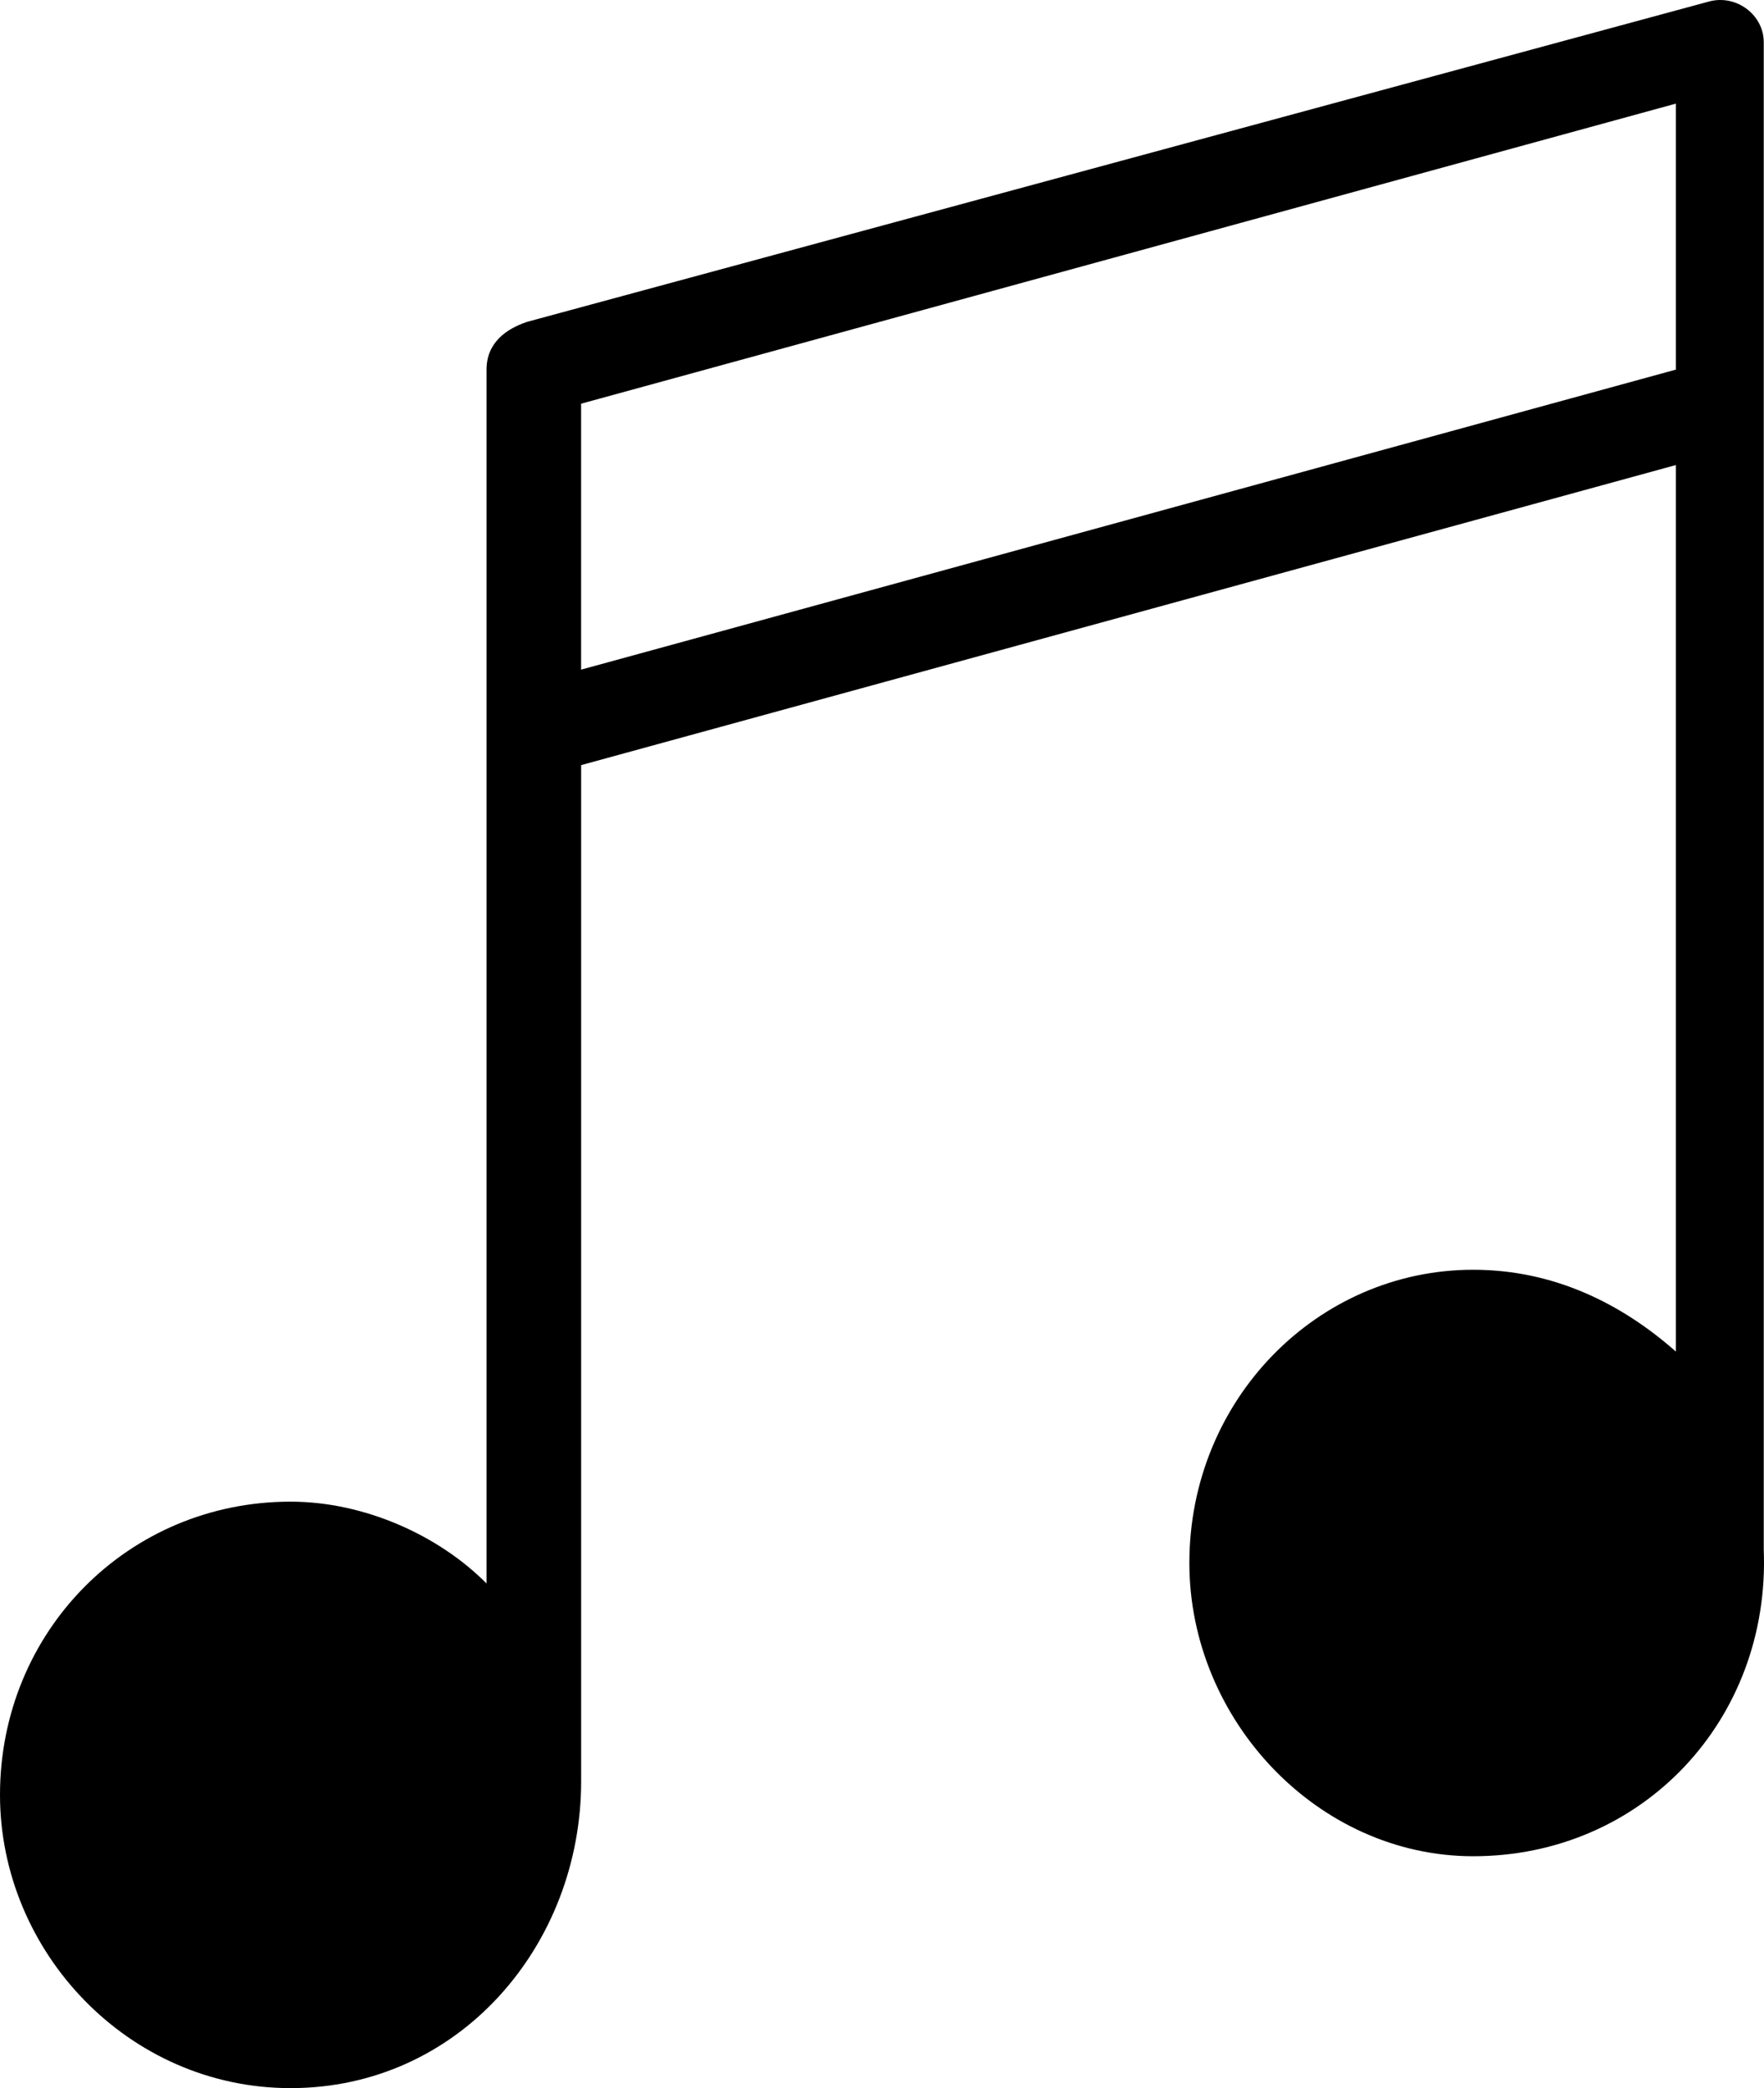 <svg width="49" height="58" viewBox="0 0 49 58" fill="none" xmlns="http://www.w3.org/2000/svg">
<g id="noun-music-1405974">
<path id="Shape" fill-rule="evenodd" clip-rule="evenodd" d="M14.641 8.94C14.078 9.129 13.515 9.508 13.515 10.266L13.515 43.983C12.201 42.657 10.136 41.71 8.071 41.71C3.567 41.71 0 45.309 0 49.855C0 54.212 3.566 58 8.071 58C12.764 58 16.143 54.022 16.143 49.476V21.252L46.553 12.917V37.542C45.051 36.217 43.174 35.269 40.922 35.269C36.604 35.269 33.038 38.868 33.038 43.414C33.038 47.771 36.604 51.559 40.922 51.559C45.614 51.559 49.181 47.771 48.993 43.035V1.173C48.993 0.416 48.242 -0.153 47.491 0.037L14.641 8.94ZM16.142 11.213L46.553 2.878V10.266L16.142 18.6V11.213Z" fill="black"/>
</g>
</svg>
